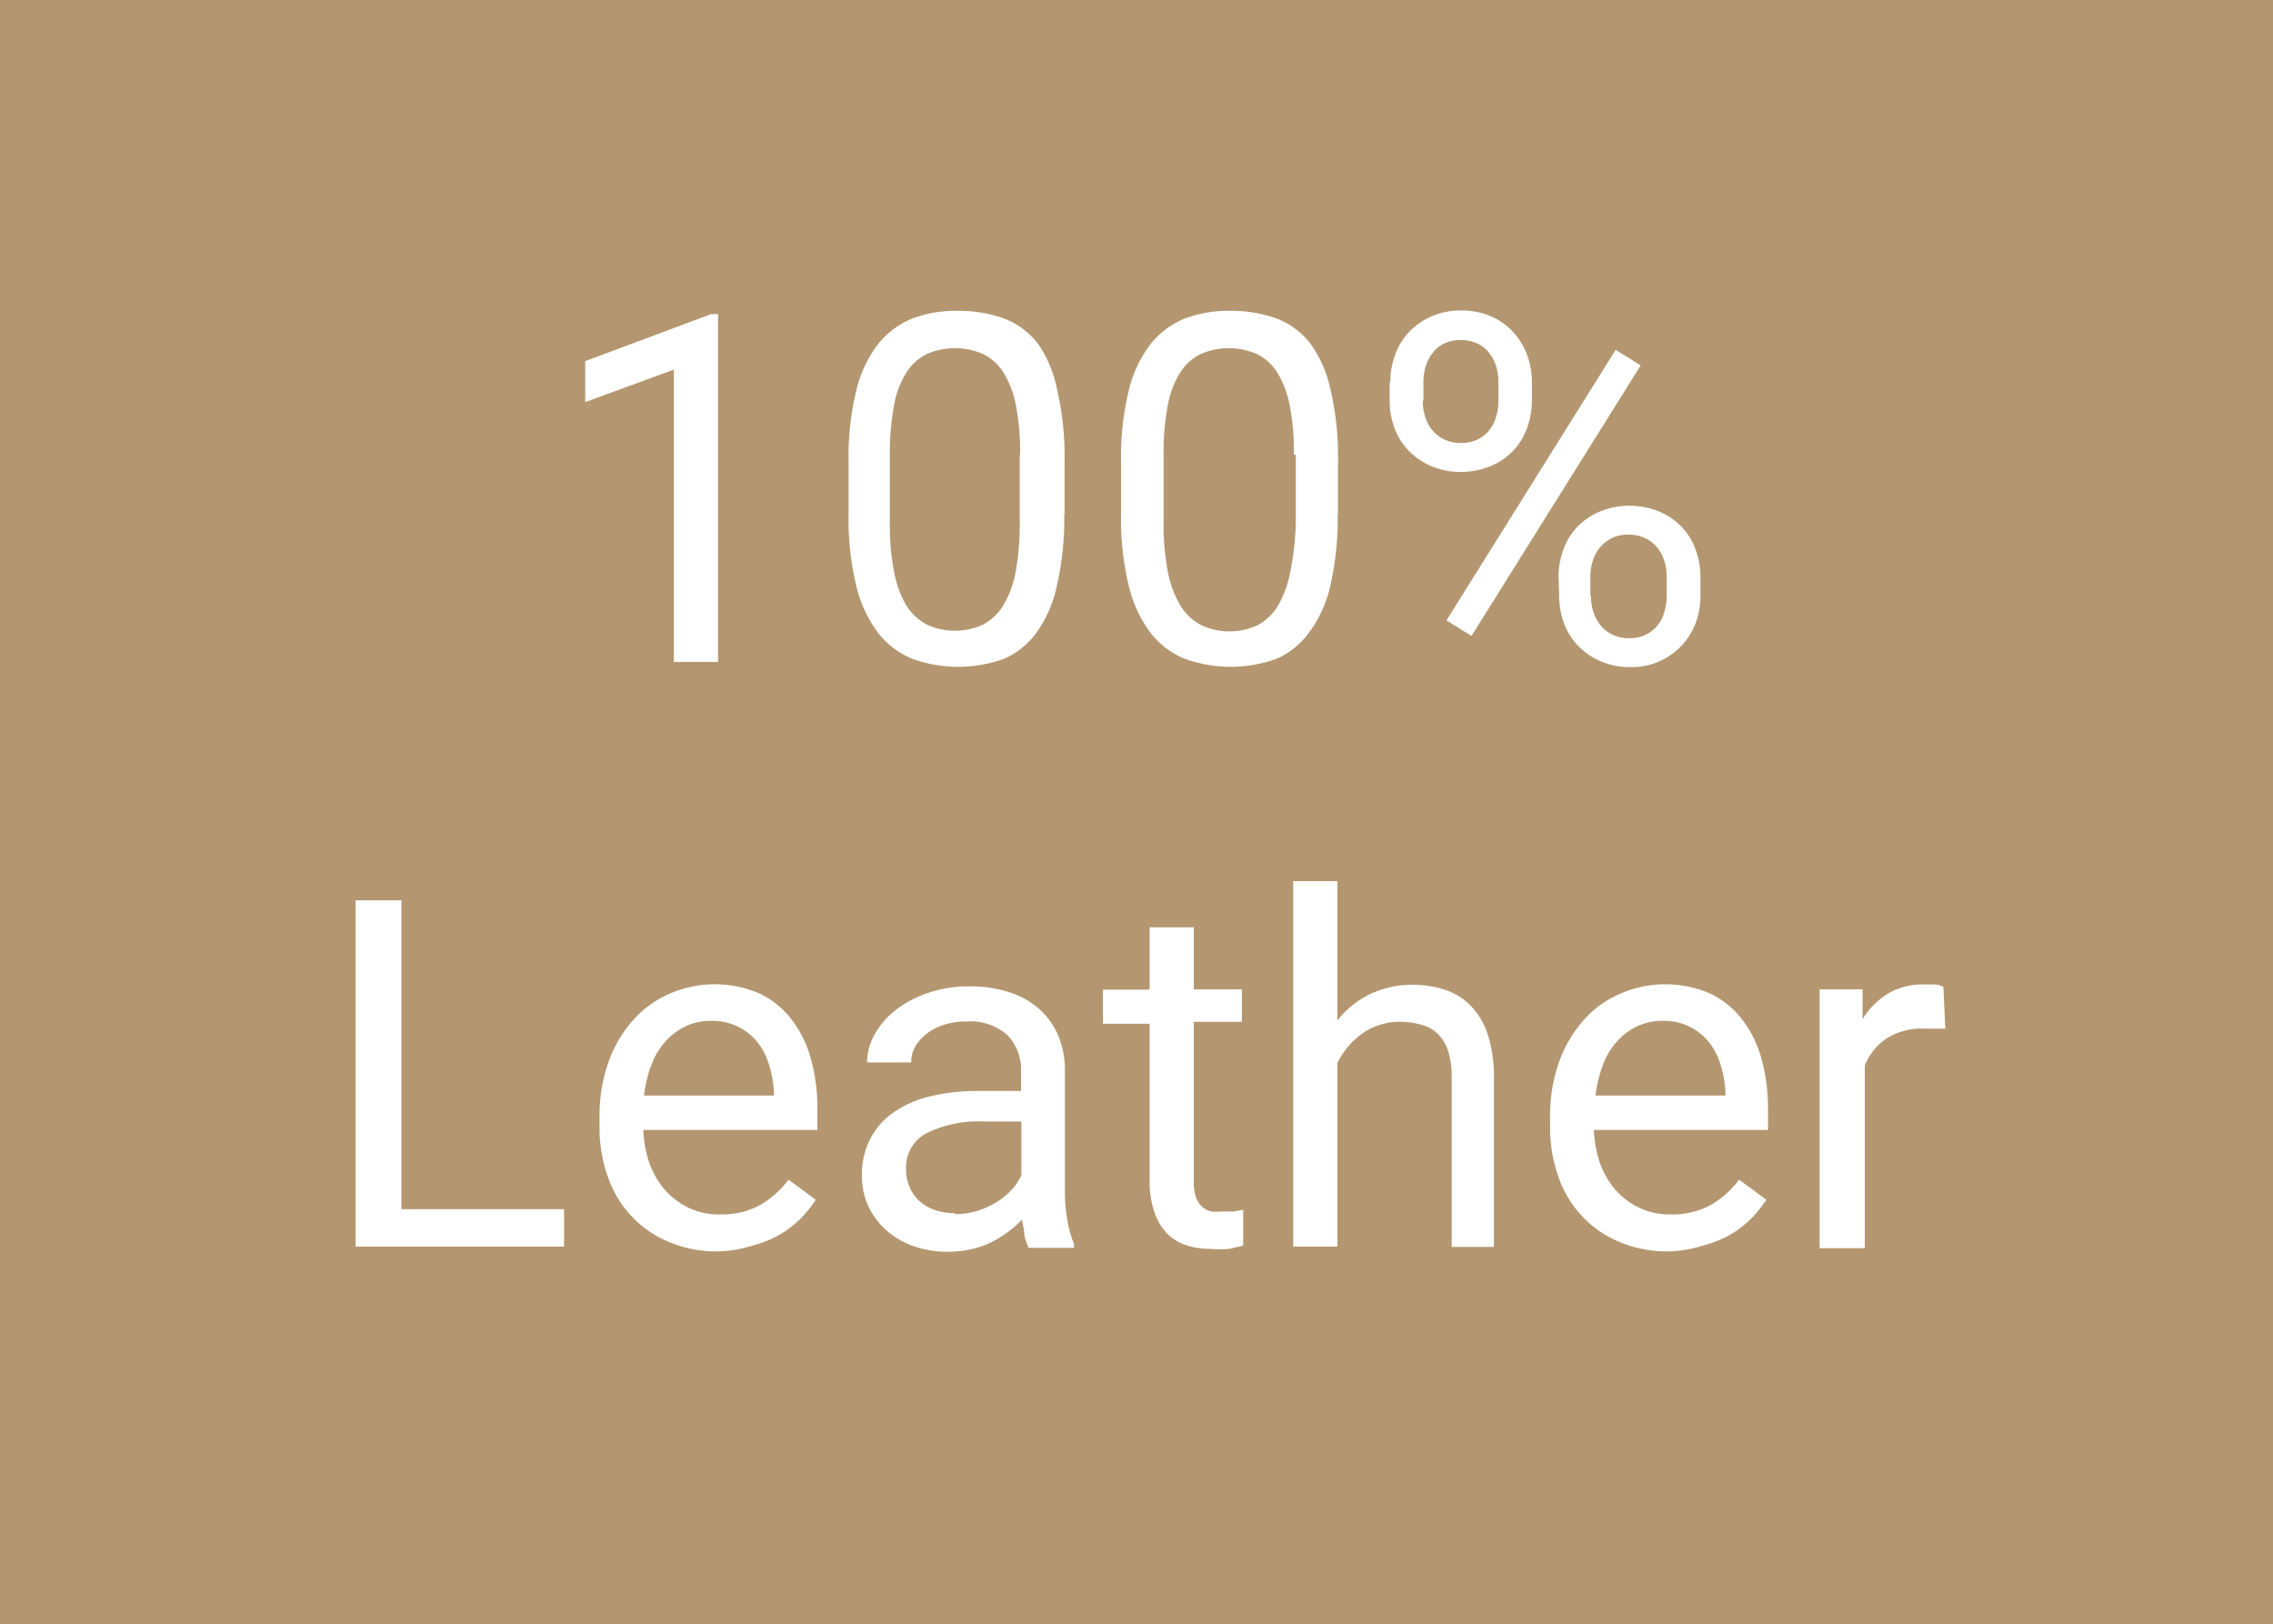 <svg xmlns="http://www.w3.org/2000/svg" id="Calque_1" data-name="Calque 1" viewBox="0 0 69.99 50"><defs><style>.cls-2{fill:#fff}</style></defs><path d="M0 0h69.99v50H0z" style="fill:#b49770"/><path d="M22.11 20.38h-1.36v-9l-2.73 1v-1.26l3.88-1.45h.21ZM32.77 15.84a9.26 9.26 0 0 1-.23 2.21 3.83 3.83 0 0 1-.64 1.45 2.44 2.44 0 0 1-1 .79 4.17 4.17 0 0 1-2.79 0 2.55 2.55 0 0 1-1.06-.79 3.91 3.91 0 0 1-.68-1.45 8.67 8.67 0 0 1-.24-2.21v-1.63a8.59 8.59 0 0 1 .24-2.2 3.74 3.74 0 0 1 .68-1.43 2.59 2.59 0 0 1 1.06-.78 3.83 3.83 0 0 1 1.39-.23 4.11 4.11 0 0 1 1.4.23 2.39 2.39 0 0 1 1.06.78 3.73 3.73 0 0 1 .59 1.42 9.05 9.05 0 0 1 .23 2.2v1.63ZM31.41 14a7.46 7.46 0 0 0-.13-1.53 3 3 0 0 0-.38-1 1.56 1.56 0 0 0-.63-.57 2.17 2.17 0 0 0-1.73 0 1.56 1.56 0 0 0-.63.57 2.82 2.82 0 0 0-.38 1A8.24 8.24 0 0 0 27.4 14v2.07a7.46 7.46 0 0 0 .13 1.53 3.2 3.2 0 0 0 .37 1.03 1.66 1.66 0 0 0 .64.6 2.06 2.06 0 0 0 1.73 0 1.64 1.64 0 0 0 .63-.6 3.21 3.21 0 0 0 .38-1.05 8.48 8.48 0 0 0 .12-1.53V14ZM41.19 15.84a9.26 9.26 0 0 1-.23 2.21 3.83 3.83 0 0 1-.67 1.45 2.44 2.44 0 0 1-1 .79 4.17 4.17 0 0 1-2.79 0 2.55 2.55 0 0 1-1.06-.79 3.91 3.91 0 0 1-.68-1.45 8.67 8.67 0 0 1-.24-2.21v-1.63a8.59 8.59 0 0 1 .24-2.2 3.74 3.74 0 0 1 .68-1.43 2.59 2.59 0 0 1 1.06-.78 3.83 3.83 0 0 1 1.39-.23 4.11 4.11 0 0 1 1.4.23 2.39 2.39 0 0 1 1.06.78 3.73 3.73 0 0 1 .62 1.42 9.05 9.05 0 0 1 .23 2.2v1.63ZM39.84 14a7.46 7.46 0 0 0-.13-1.53 3 3 0 0 0-.38-1 1.56 1.56 0 0 0-.63-.57 2.17 2.17 0 0 0-1.73 0 1.56 1.56 0 0 0-.63.57 2.82 2.82 0 0 0-.38 1 7.46 7.46 0 0 0-.13 1.53v2.07a7.46 7.46 0 0 0 .13 1.53 3.2 3.2 0 0 0 .39 1.05 1.66 1.66 0 0 0 .64.6 2.06 2.06 0 0 0 1.73 0 1.64 1.64 0 0 0 .63-.6 3.21 3.21 0 0 0 .38-1.05 8.48 8.48 0 0 0 .17-1.55V14ZM42.81 11.77a2.37 2.37 0 0 1 .15-.85 2 2 0 0 1 .43-.7 2.14 2.14 0 0 1 .69-.48 2.21 2.21 0 0 1 .91-.18 2.25 2.25 0 0 1 .92.18 2 2 0 0 1 .68.48 2.17 2.17 0 0 1 .43.7 2.41 2.41 0 0 1 .15.85v.56a2.41 2.41 0 0 1-.15.85 2 2 0 0 1-.43.7 2 2 0 0 1-.69.47 2.38 2.38 0 0 1-.91.18 2.25 2.25 0 0 1-.92-.18 2.11 2.11 0 0 1-.69-.47 2 2 0 0 1-.44-.7 2.41 2.41 0 0 1-.15-.85v-.56Zm1 .56a1.61 1.61 0 0 0 .07.49 1.2 1.2 0 0 0 .22.42 1.06 1.06 0 0 0 .37.29 1.21 1.21 0 0 0 .52.11 1.13 1.13 0 0 0 .51-.11 1 1 0 0 0 .36-.29 1.19 1.19 0 0 0 .21-.42 1.61 1.61 0 0 0 .07-.49v-.56a1.57 1.57 0 0 0-.07-.49 1.3 1.3 0 0 0-.22-.42 1 1 0 0 0-.37-.29 1.28 1.28 0 0 0-1 0 .94.94 0 0 0-.36.29 1.2 1.2 0 0 0-.22.42 1.61 1.61 0 0 0-.07.49v.56Zm1.5 7.25-.77-.48 5.21-8.33.77.48Zm2.68-1.81a2.41 2.41 0 0 1 .15-.85 2 2 0 0 1 .43-.7 2.11 2.11 0 0 1 .69-.47 2.42 2.42 0 0 1 1.83 0 2.11 2.11 0 0 1 .69.47 2 2 0 0 1 .43.7 2.41 2.41 0 0 1 .15.85v.57a2.37 2.37 0 0 1-.15.85 2.1 2.1 0 0 1-2 1.35 2.25 2.25 0 0 1-.92-.18 2.11 2.11 0 0 1-.69-.47 2 2 0 0 1-.44-.7 2.41 2.41 0 0 1-.15-.85Zm1 .57a1.57 1.57 0 0 0 .07.49 1.3 1.3 0 0 0 .22.42 1.06 1.06 0 0 0 .37.29 1.21 1.21 0 0 0 .52.11 1.13 1.13 0 0 0 .51-.11 1 1 0 0 0 .36-.29 1 1 0 0 0 .21-.42 1.61 1.61 0 0 0 .07-.49v-.57a1.57 1.57 0 0 0-.07-.49 1.2 1.2 0 0 0-.22-.42 1.06 1.06 0 0 0-.37-.29 1.21 1.21 0 0 0-.52-.11 1.13 1.13 0 0 0-.51.11 1.16 1.16 0 0 0-.37.29 1.2 1.2 0 0 0-.22.42 1.61 1.61 0 0 0-.07.49v.57ZM12.37 37.23h5v1.15h-6.42V27.72h1.41v9.51ZM22.1 38.53a3.82 3.82 0 0 1-1.5-.29 3.32 3.32 0 0 1-1.88-2 4.48 4.48 0 0 1-.26-1.54v-.31a4.94 4.94 0 0 1 .29-1.73 3.87 3.87 0 0 1 .77-1.28 3.19 3.19 0 0 1 1.11-.79 3.48 3.48 0 0 1 2.76 0 2.71 2.71 0 0 1 1 .82 3.51 3.51 0 0 1 .59 1.23 5.8 5.8 0 0 1 .19 1.54v.61h-5.36a3.42 3.42 0 0 0 .18 1 2.6 2.6 0 0 0 .47.83 2.37 2.37 0 0 0 .73.56 2.19 2.19 0 0 0 1 .21 2.45 2.45 0 0 0 1.22-.29 2.93 2.93 0 0 0 .87-.78l.84.62a4 4 0 0 1-.46.57 3.12 3.12 0 0 1-.63.49 3.28 3.28 0 0 1-.83.34 3.92 3.92 0 0 1-1.1.19m-.2-7.1a1.86 1.86 0 0 0-.75.15 2 2 0 0 0-.62.44 2.21 2.21 0 0 0-.45.71 3.82 3.82 0 0 0-.25 1h4v-.1a3.44 3.44 0 0 0-.13-.78 2.15 2.15 0 0 0-.33-.7 1.72 1.72 0 0 0-.57-.5 1.78 1.78 0 0 0-.9-.22M31.66 38.38a1.46 1.46 0 0 1-.12-.37c0-.15-.05-.3-.07-.46a4 4 0 0 1-.43.38 3.8 3.8 0 0 1-.52.32 2.92 2.92 0 0 1-.61.21 3.13 3.13 0 0 1-.7.08 3.17 3.17 0 0 1-1.1-.18 2.5 2.5 0 0 1-.84-.5 2.31 2.31 0 0 1-.54-.74 2.2 2.2 0 0 1-.19-.92 2.37 2.37 0 0 1 .25-1.12 2.24 2.24 0 0 1 .71-.82 3.29 3.29 0 0 1 1.12-.5 6.06 6.06 0 0 1 1.47-.17h1.35V33a1.53 1.53 0 0 0-.42-1.13 1.7 1.7 0 0 0-1.25-.42 2.24 2.24 0 0 0-.7.1 1.72 1.72 0 0 0-.54.28 1.33 1.33 0 0 0-.35.4.9.9 0 0 0-.12.48H26.7a1.76 1.76 0 0 1 .22-.84 2.47 2.47 0 0 1 .63-.75 3.34 3.34 0 0 1 1-.54 3.81 3.81 0 0 1 1.3-.21 3.76 3.76 0 0 1 1.19.17 2.52 2.52 0 0 1 .93.5 2.33 2.33 0 0 1 .61.83 2.79 2.79 0 0 1 .21 1.13v3.68a5.12 5.12 0 0 0 .07.85 3.56 3.56 0 0 0 .21.77v.12h-1.41Zm-2.25-1a2.26 2.26 0 0 0 .69-.1 2.66 2.66 0 0 0 .59-.27 2.17 2.17 0 0 0 .46-.38 1.72 1.72 0 0 0 .3-.44v-1.66h-1.13a3.63 3.63 0 0 0-1.79.36A1.18 1.18 0 0 0 27.9 36a1.32 1.32 0 0 0 .1.53 1.26 1.26 0 0 0 .29.43 1.43 1.43 0 0 0 .48.29 1.78 1.78 0 0 0 .64.1ZM36.76 28.54v1.92h1.48v1h-1.48v4.92a1.3 1.3 0 0 0 .07.49.77.77 0 0 0 .19.29.67.67 0 0 0 .28.14 1.69 1.69 0 0 0 .33 0h.36l.29-.05v1.1l-.42.1a3.61 3.61 0 0 1-.62 0 2.35 2.35 0 0 1-.71-.11 1.44 1.44 0 0 1-.58-.35 1.72 1.72 0 0 1-.4-.66 2.89 2.89 0 0 1-.15-1v-4.81h-1.44v-1.05h1.44v-1.92h1.36ZM41.18 31.42a2.87 2.87 0 0 1 1-.81 3.05 3.05 0 0 1 1.33-.29 3.17 3.17 0 0 1 1 .16 1.93 1.93 0 0 1 .8.51 2.34 2.34 0 0 1 .51.89A4.21 4.21 0 0 1 46 33.2v5.19h-1.3v-5.21a2.62 2.62 0 0 0-.1-.79 1.36 1.36 0 0 0-.3-.53 1.1 1.1 0 0 0-.5-.3 2.37 2.37 0 0 0-.68-.1 2 2 0 0 0-1.16.35 2.42 2.42 0 0 0-.78.92v5.65h-1.36V27.13h1.36ZM51.37 38.53a3.82 3.82 0 0 1-1.5-.29 3.32 3.32 0 0 1-1.88-2 4.48 4.48 0 0 1-.26-1.54v-.31a4.94 4.94 0 0 1 .29-1.73 3.87 3.87 0 0 1 .77-1.28 3.19 3.19 0 0 1 1.11-.79 3.48 3.48 0 0 1 2.76 0 2.71 2.71 0 0 1 1 .82 3.51 3.51 0 0 1 .59 1.23 5.8 5.8 0 0 1 .19 1.54v.61h-5.36a3.42 3.42 0 0 0 .18 1 2.6 2.6 0 0 0 .47.83 2.37 2.37 0 0 0 .73.56 2.19 2.19 0 0 0 1 .21 2.45 2.45 0 0 0 1.22-.29 2.93 2.93 0 0 0 .87-.78l.84.62a4 4 0 0 1-.46.57 3.12 3.12 0 0 1-.63.49 3.28 3.28 0 0 1-.83.34 3.92 3.92 0 0 1-1.1.19m-.17-7.1a1.86 1.86 0 0 0-.75.15 2 2 0 0 0-.62.44 2.21 2.21 0 0 0-.45.71 3.82 3.82 0 0 0-.25 1h4v-.1a3.44 3.44 0 0 0-.13-.78 2.15 2.15 0 0 0-.33-.7 1.72 1.72 0 0 0-.57-.5 1.75 1.75 0 0 0-.9-.22M59.9 31.67h-.67a2 2 0 0 0-1.15.31 1.8 1.8 0 0 0-.66.83v5.62h-1.39v-7.97h1.32v.92a2.39 2.39 0 0 1 .77-.78 2.1 2.1 0 0 1 1.12-.29h.34a.77.77 0 0 1 .26.07Z" class="cls-2"/></svg>